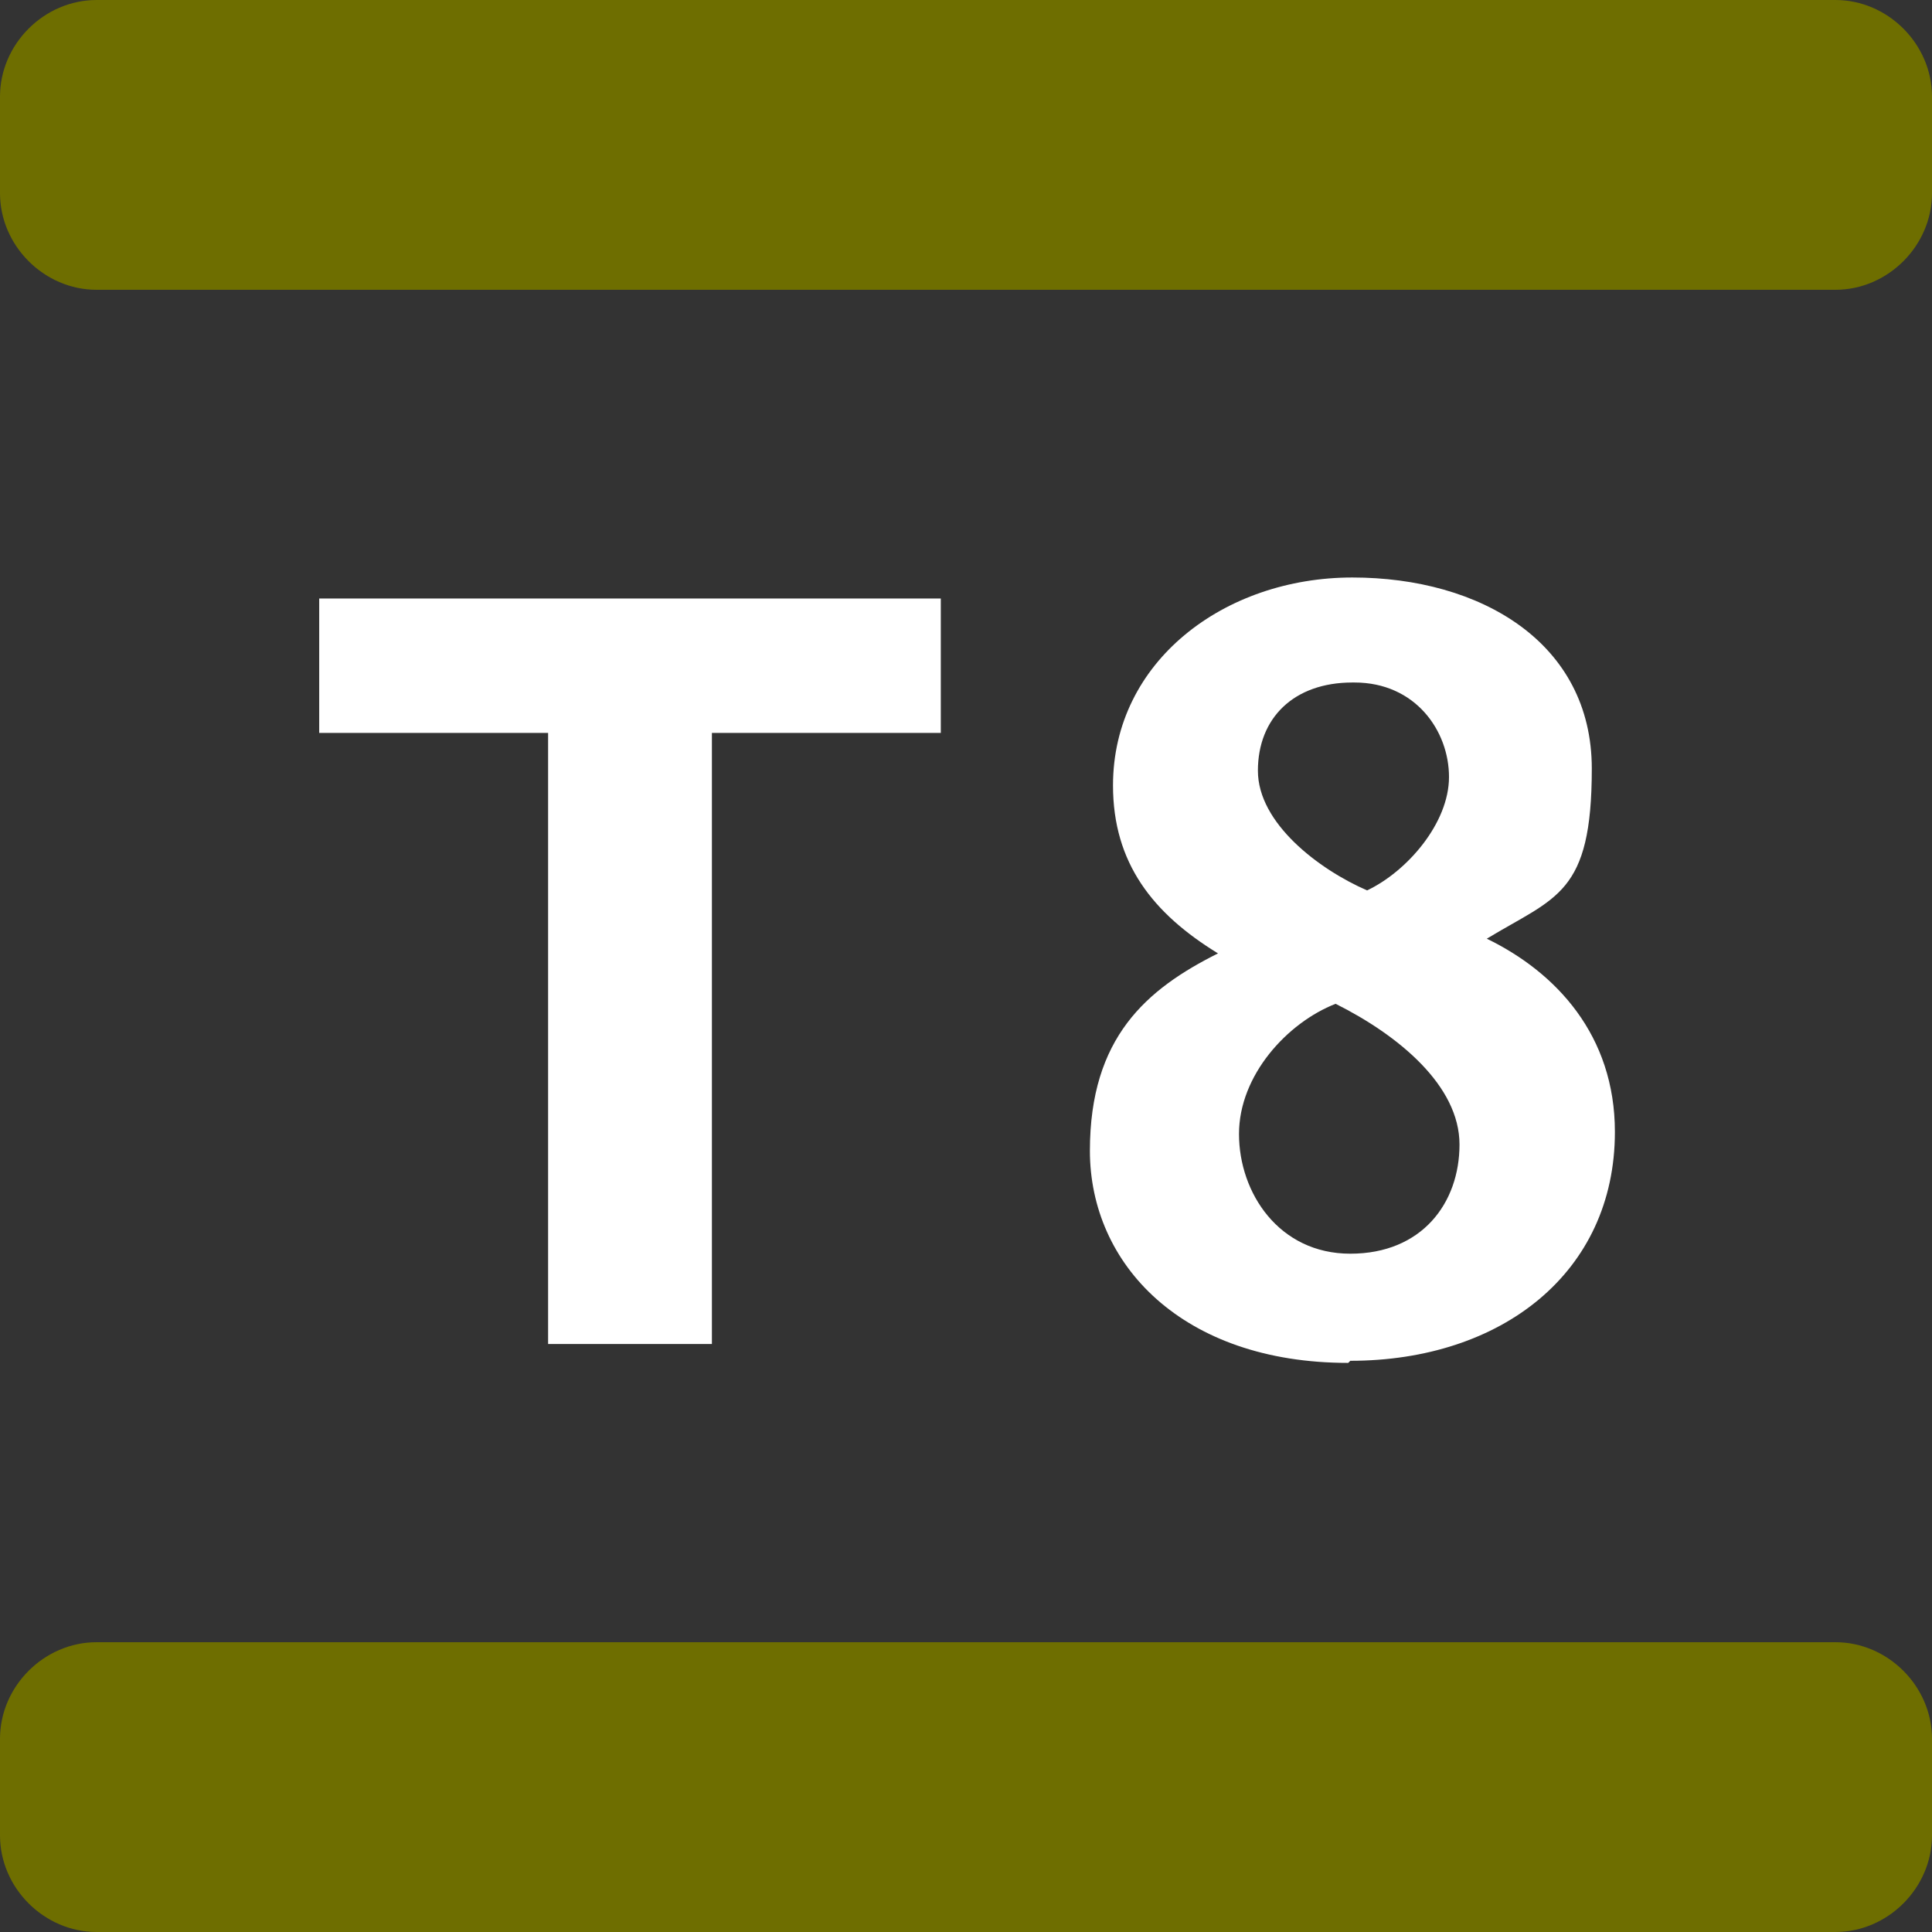 <svg viewBox="0 0 92 92" version="1.1" xmlns="http://www.w3.org/2000/svg">
  <rect x="0" y="0" width="92" height="92" fill="#333333" stroke="none"/>
  <defs>
    <style>
      .cls-1 {
        fill: #6e6e00;
      }

      .cls-2 {
        fill: #fff;
      }
    </style>
  </defs>
  
  <g>
    <g id="Calque_1">
      <path d="M33.9,34.9v29.1h-7.8v-29.1h-10.9v-6.4h29.6v6.4h-10.9ZM64.2,64.9c-7.9,0-12.3-4.7-12.3-10.1s2.7-7.7,6.1-9.4c-3.1-1.9-5-4.3-5-8,0-5.9,5.3-9.9,11.4-9.9s11.4,3.1,11.4,9.1-1.7,6.1-5,8.1c3.3,1.6,6.1,4.6,6.1,9.2,0,6.7-5.4,10.9-12.6,10.9ZM63.6,47.8c-2.3.9-4.6,3.4-4.6,6.2s1.9,5.7,5.3,5.7,5.2-2.4,5.2-5.2-2.9-5.2-5.9-6.7ZM64.4,32.5c-2.8,0-4.5,1.7-4.5,4.2s2.9,4.7,5.2,5.7c1.9-.9,3.9-3.2,3.9-5.4s-1.6-4.5-4.5-4.5Z" class="cls-2"></path>
      <path d="M87.4,13.8H4.6C2.1,13.8,0,11.7,0,9.2v-4.6C0,2.1,2.1,0,4.6,0h82.8c2.5,0,4.6,2.1,4.6,4.6v4.6c0,2.5-2.1,4.6-4.6,4.6ZM92,87.4v-4.6c0-2.5-2.1-4.6-4.6-4.6H4.6c-2.5,0-4.6,2.1-4.6,4.6v4.6c0,2.5,2.1,4.6,4.6,4.6h82.8c2.5,0,4.6-2.1,4.6-4.6Z" class="cls-1"></path>
    </g>
  </g>
</svg>